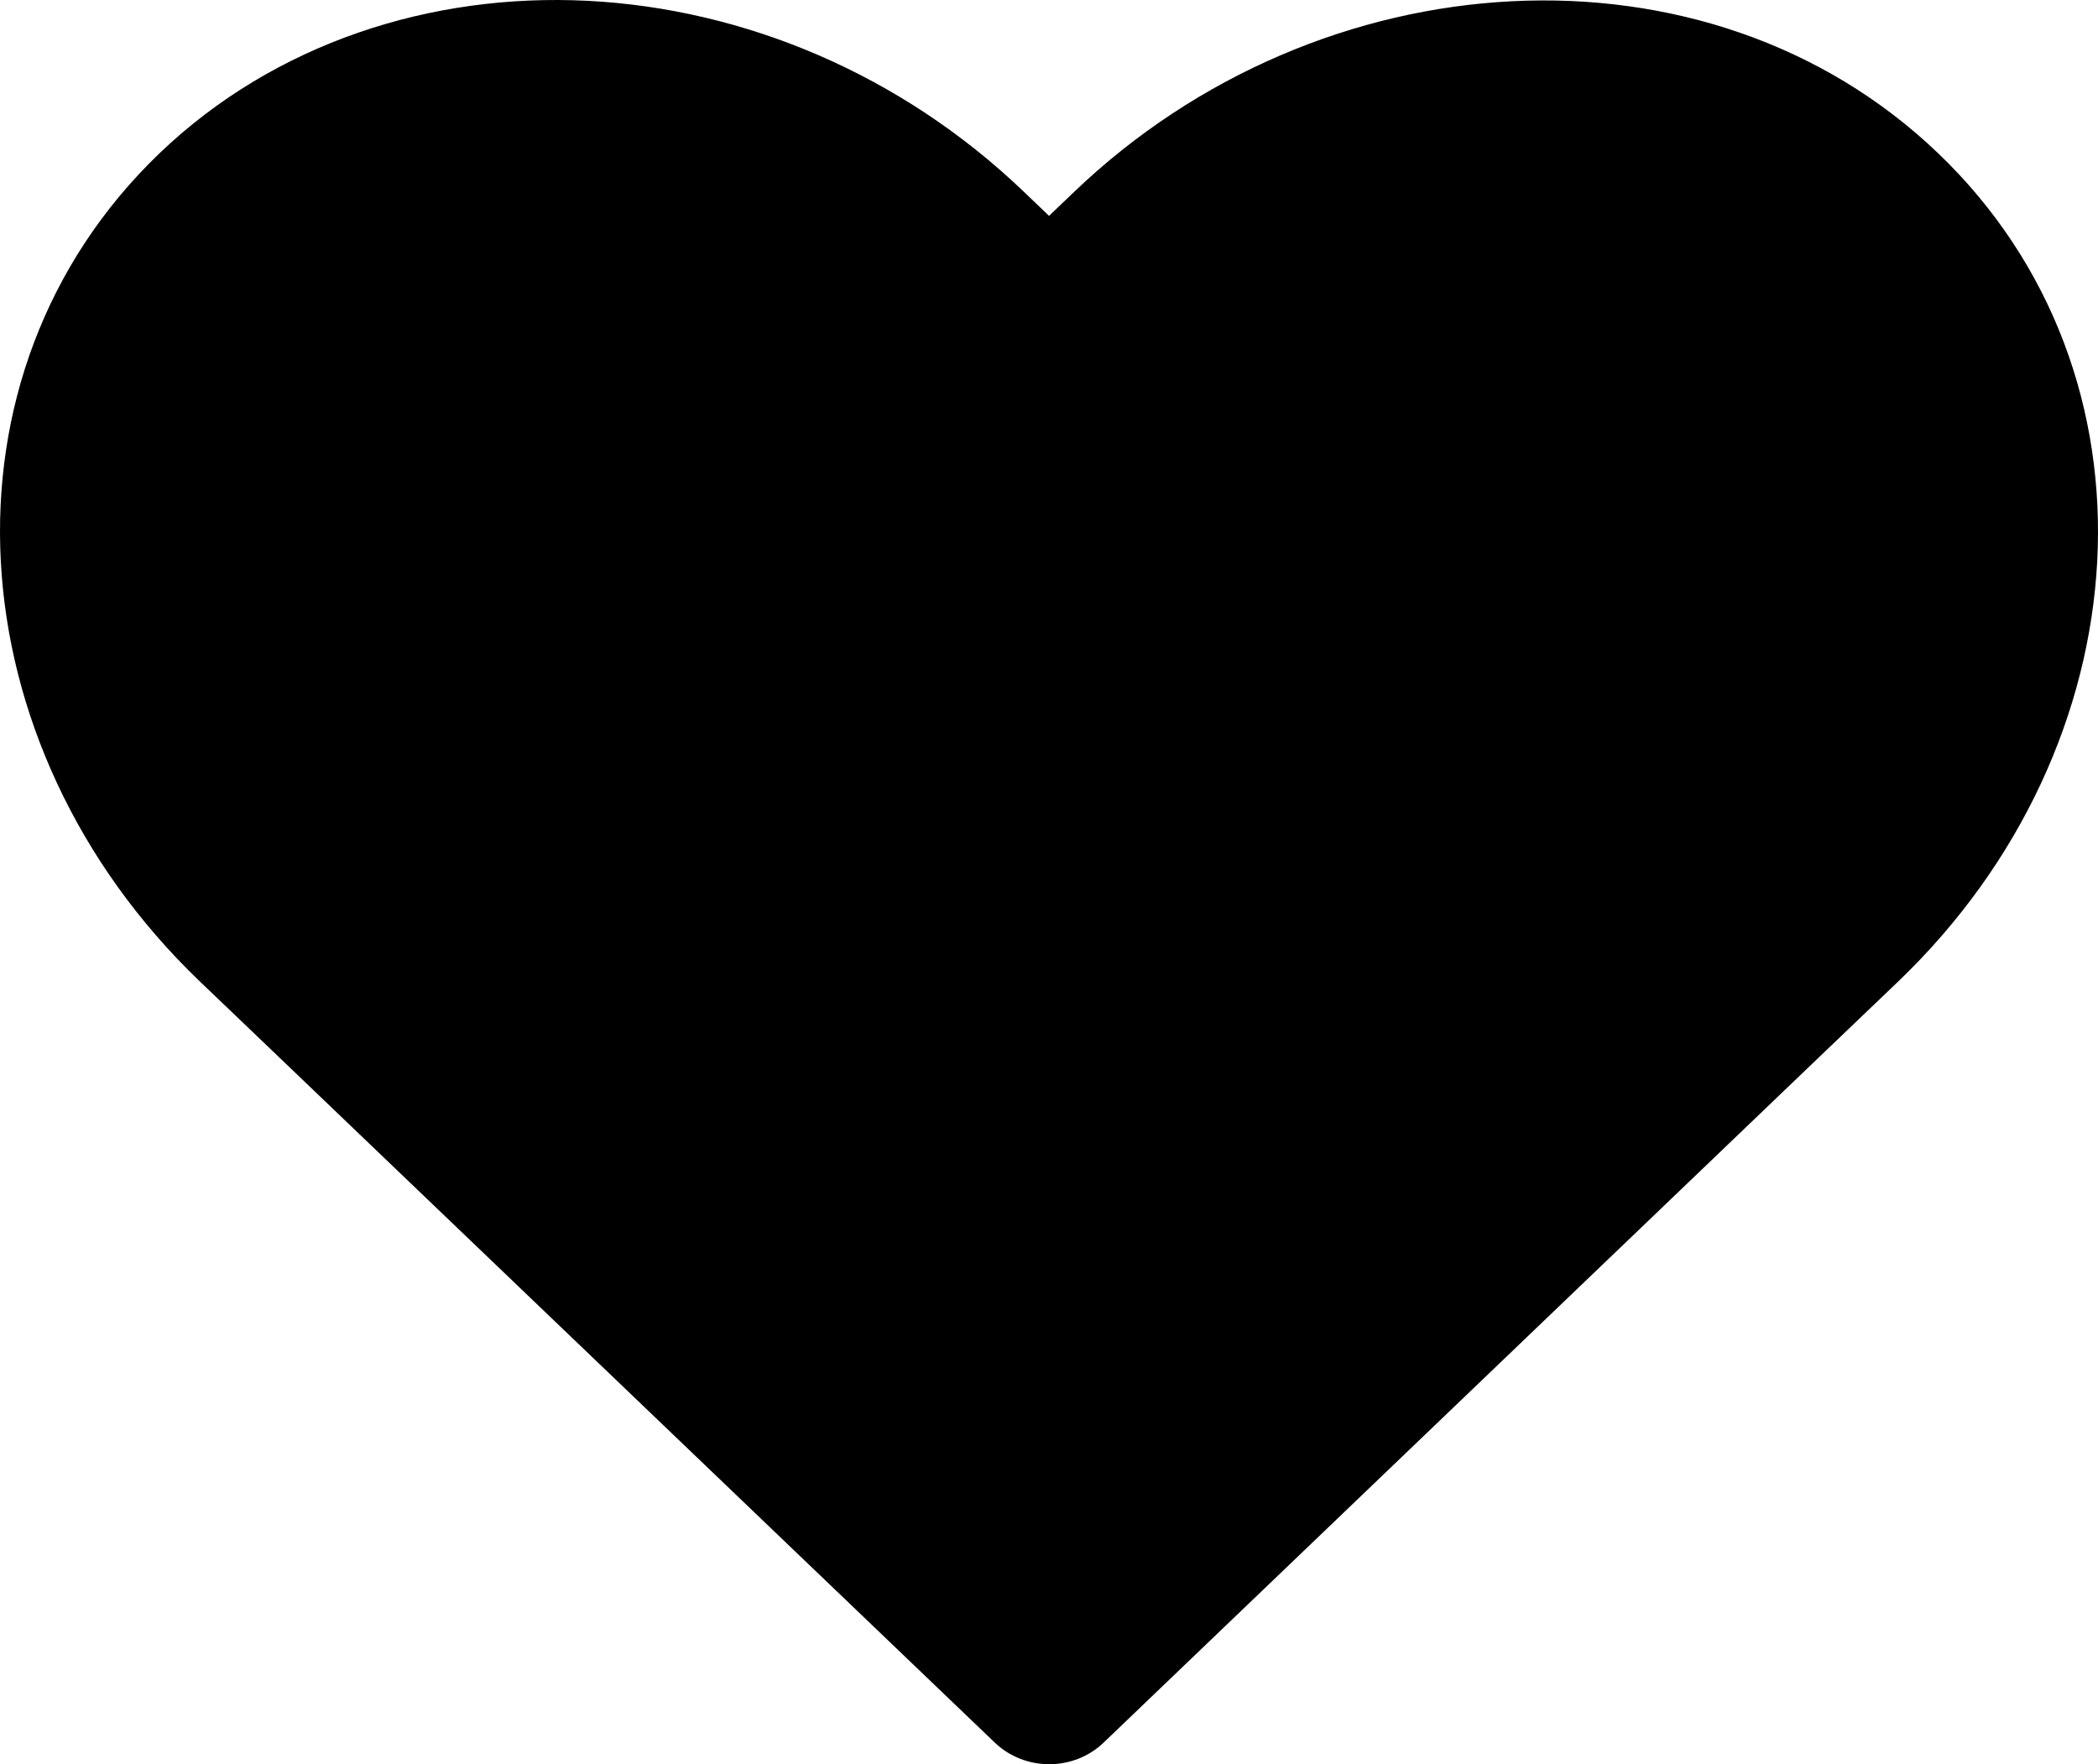 <svg width="44" height="37" viewBox="0 0 44 37" fill="none" xmlns="http://www.w3.org/2000/svg"><path d="M12.322 0.017C9.049 -0.149 5.765 0.899 3.349 3.211C-1.487 7.847 -0.981 15.628 4.193 20.585L5.846 22.166L20.867 36.55C21.169 36.838 21.578 37 22.004 37C22.431 37 22.84 36.838 23.142 36.55L38.156 22.166L39.809 20.585C44.984 15.628 45.486 7.847 40.647 3.214C35.811 -1.419 27.694 -0.926 22.523 4.028L22.001 4.527L21.479 4.028C18.892 1.546 15.599 0.184 12.322 0.017Z" fill="black"/></svg>
